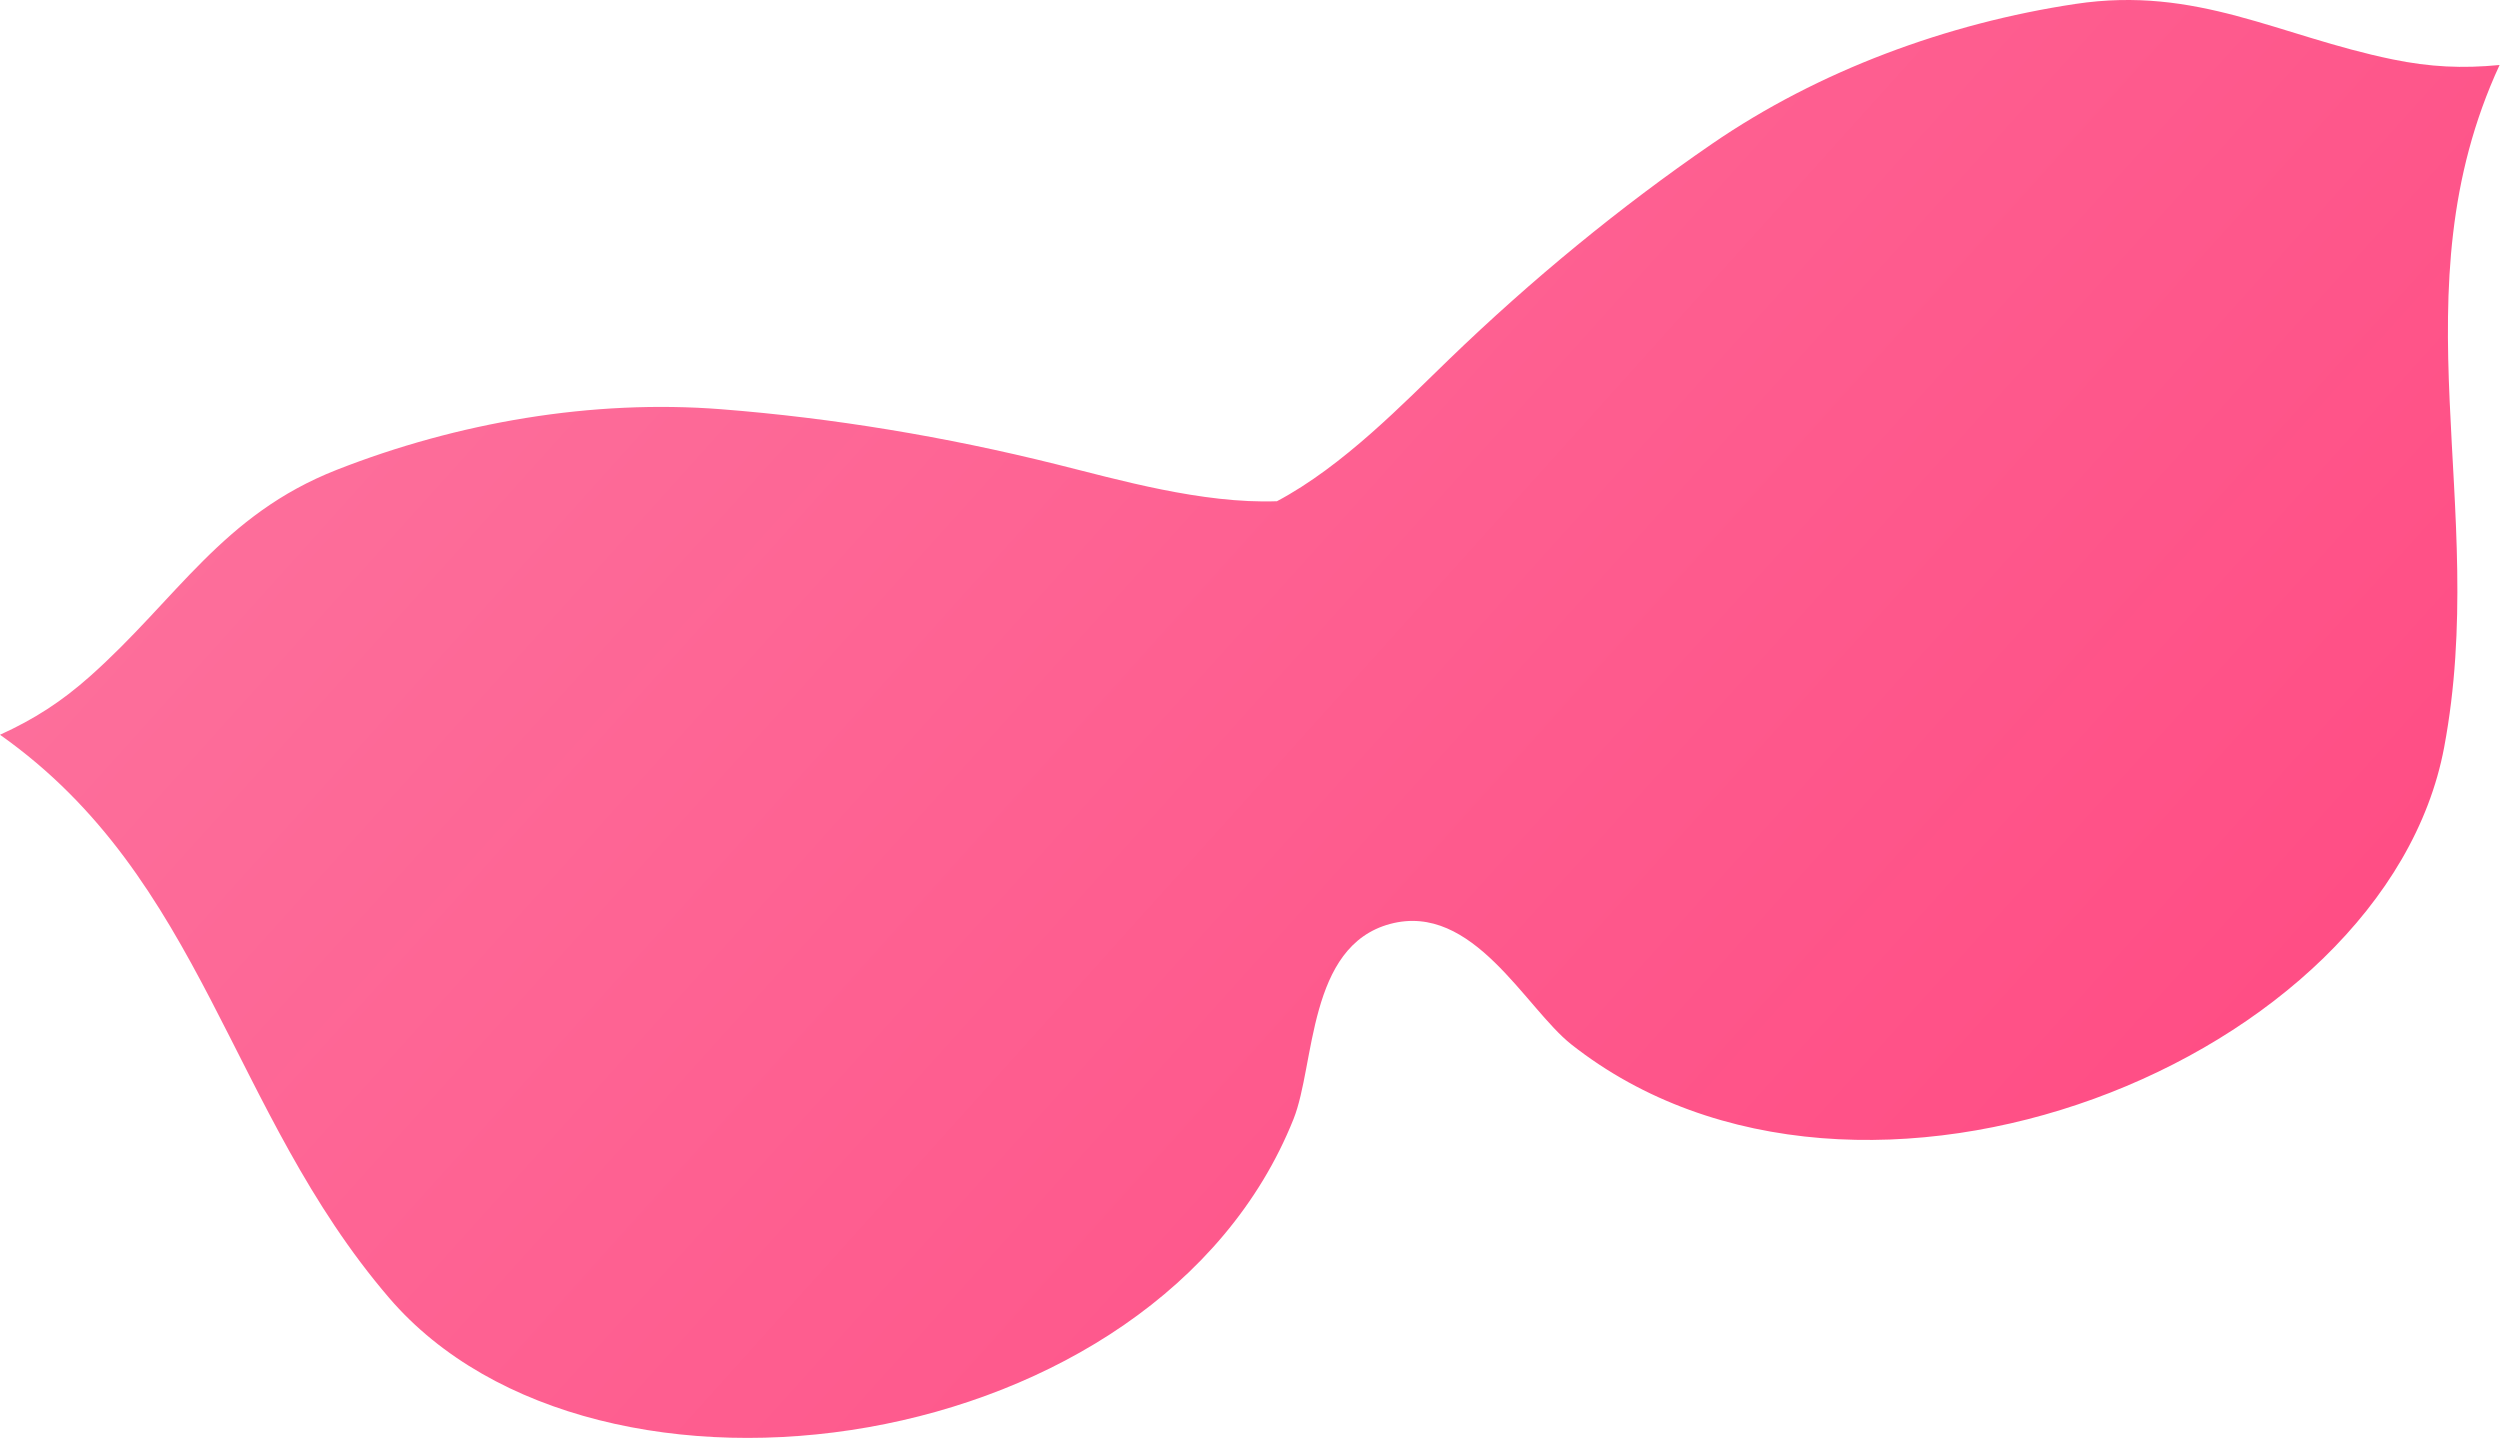 <?xml version="1.0" encoding="UTF-8"?> <svg xmlns="http://www.w3.org/2000/svg" width="765" height="440" viewBox="0 0 765 440" fill="none"> <path d="M732.166 18.178C697.179 10.989 672.345 -4.407 635.067 1.207C595.885 7.109 556.55 21.57 523.848 44.037C495.672 63.39 468.73 85.521 443.506 109.87C429.677 123.214 411.016 142.638 390.741 153.378C367.828 154.21 341.956 146.719 323.291 142.082C289.288 133.602 254.89 127.908 220.813 125.235C181.256 122.121 139.964 129.273 103.079 143.753C67.972 157.534 54.18 183.28 27.483 206.997C18.794 214.718 10.461 220.083 0 224.838C62.428 268.903 70.047 339.981 119.081 397.162C182.61 471.235 354.117 446.876 395.825 342.414C402.466 325.74 400.107 289.496 425.398 282.72C450.706 275.938 466.776 308.509 480.872 319.626C569.24 389.234 729.935 324.588 747.914 228.667C761.786 154.621 732.847 89.265 764.871 19.892C753.442 21.002 743.559 20.518 732.166 18.178Z" fill="url(#paint0_linear_0_40)"></path> <defs> <linearGradient id="paint0_linear_0_40" x1="-9.55" y1="189.198" x2="477.542" y2="627.478" gradientUnits="userSpaceOnUse"> <stop stop-color="#FD709C"></stop> <stop offset="1" stop-color="#FF4B83"></stop> </linearGradient> </defs> </svg> 